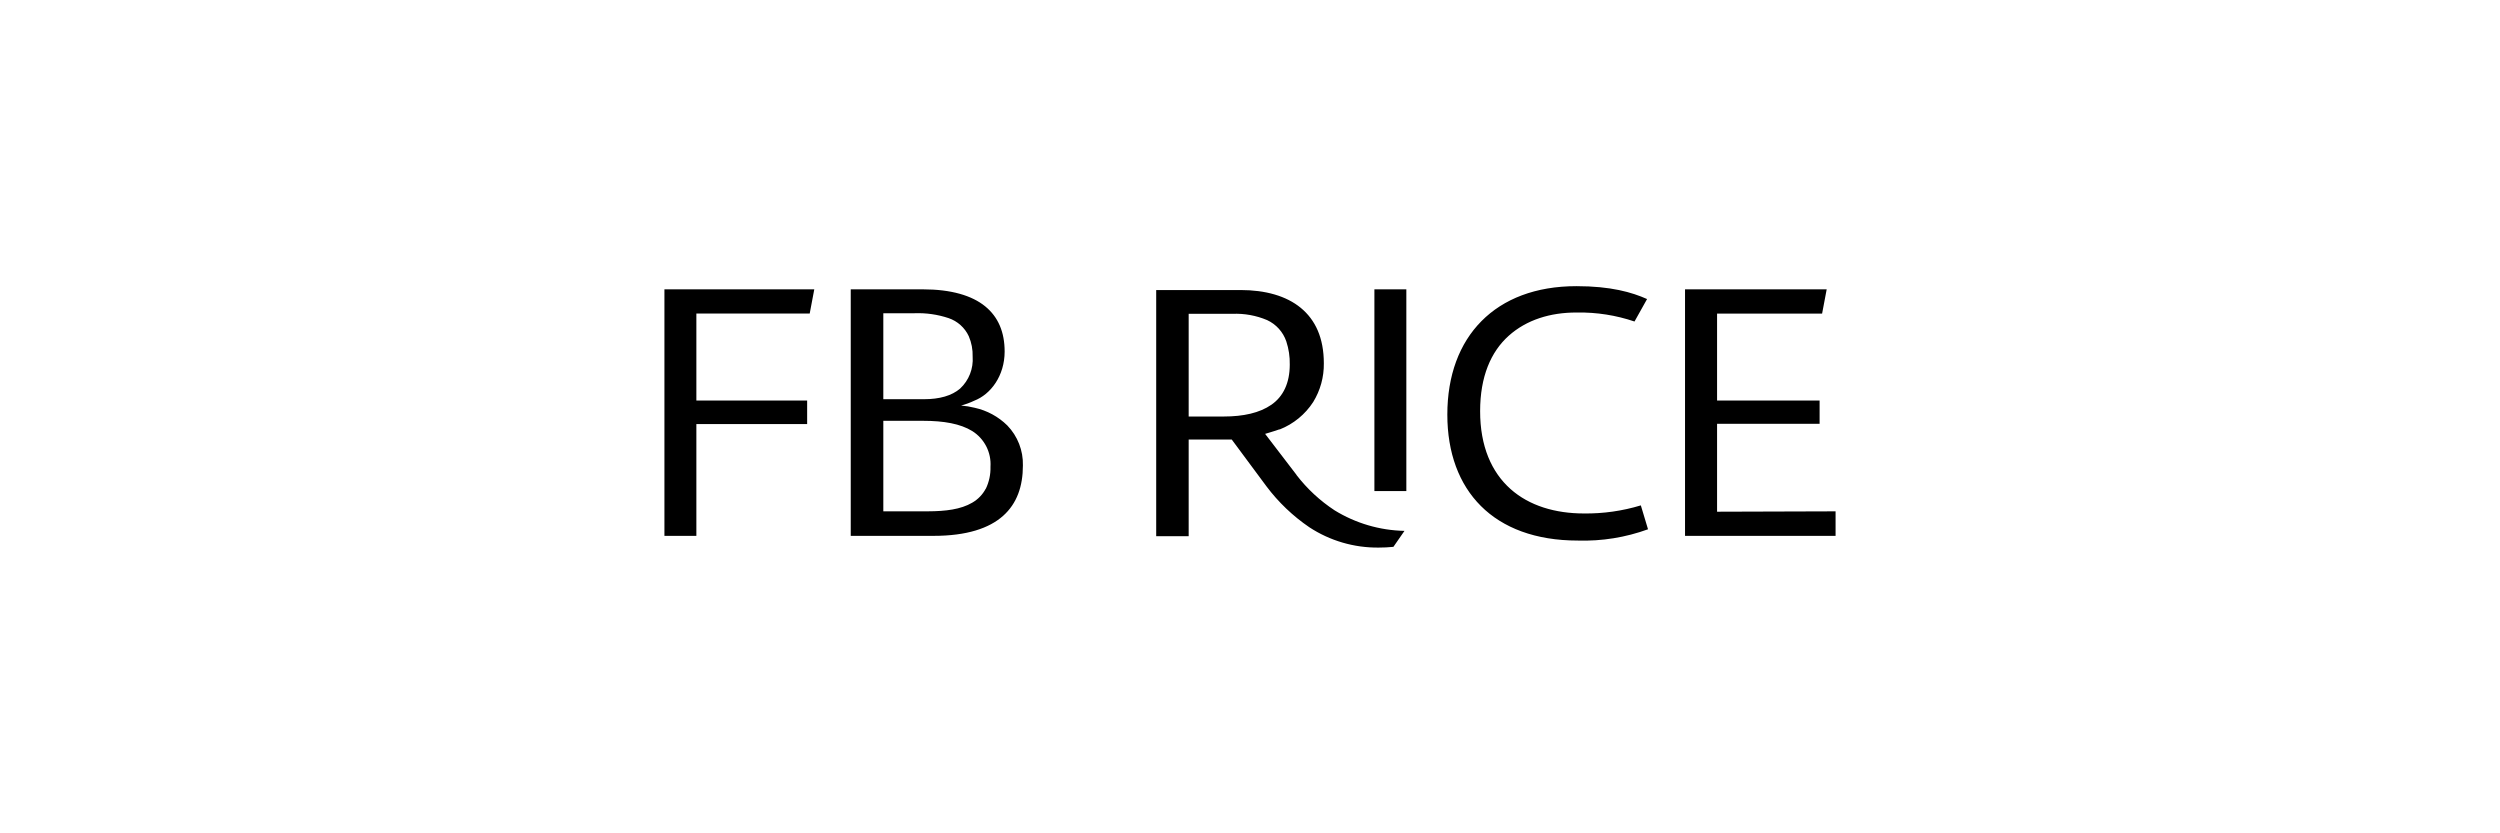<?xml version="1.0" encoding="UTF-8" standalone="no"?><!DOCTYPE svg PUBLIC "-//W3C//DTD SVG 1.1//EN" "http://www.w3.org/Graphics/SVG/1.1/DTD/svg11.dtd"><svg width="100%" height="100%" viewBox="0 0 8000 2666" version="1.1" xmlns="http://www.w3.org/2000/svg" xmlns:xlink="http://www.w3.org/1999/xlink" xml:space="preserve" xmlns:serif="http://www.serif.com/" style="fill-rule:evenodd;clip-rule:evenodd;stroke-linejoin:round;stroke-miterlimit:2;"><rect x="2126.16" y="498.101" width="3747.68" height="1669.42" style="fill:none;"/><path d="M2126.16,1714.74l102.209,-0l0,-357.734l354.497,0l0,-75.294l-354.497,-0l0,-278.351l362.674,-0l14.65,-77.509l-479.533,0l-0,788.888Zm1028.23,-150.93c-9.884,18.731 -24.893,34.272 -43.269,44.802c-36.454,21.464 -85.174,27.426 -141.049,27.597l-143.434,-0l0,-289.594l127.421,-0c66.266,-0 119.245,9.369 157.062,32.707c38.932,24.369 61.423,68.302 58.43,114.134c0.757,24.554 -4.446,48.93 -15.161,71.036m-327.752,-562.153l100.165,-0c36.93,-1.341 73.802,3.967 108.854,15.672c28.424,9.667 51.698,30.541 64.392,57.748c8.887,20.63 13.132,42.963 12.435,65.415c2.816,38.348 -11.921,75.973 -40.032,102.209c-26.745,22.997 -65.925,34.07 -116.008,34.07l-129.806,-0l0,-275.114Zm292.49,302.54c-14.327,-3.521 -28.908,-5.914 -43.61,-7.154c14.344,-3.849 28.312,-8.98 41.736,-15.332c53.319,-20.442 97.61,-80.064 97.61,-157.403c0,-61.836 -20.271,-110.556 -62.348,-144.797c-42.076,-34.24 -107.831,-54.341 -199.649,-54.341l-230.483,0l0,788.888l264.723,-0c106.979,-0 178.185,-24.36 222.647,-63.881c44.461,-39.521 63.54,-94.715 63.54,-161.492c1.199,-47.594 -16.798,-93.725 -49.912,-127.932c-28.73,-28.289 -64.875,-47.897 -104.254,-56.556m797.064,27.938l-112.43,-0.001l-0,-328.603l140.027,-0c38.053,-1.611 75.993,5.255 111.067,20.101c28.882,13.374 51.058,38.014 61.326,68.14c7.892,23.946 11.637,49.065 11.073,74.272c-0,58.941 -20.953,102.21 -58.771,128.443c-37.817,26.234 -89.944,37.647 -152.292,37.647m232.357,186.363l-100.166,-130.829l14.65,-4.429c15.502,-4.429 26.234,-8.347 30.493,-9.88l1.874,0c43.824,-17.386 81.164,-47.997 106.809,-87.56c22.86,-37.215 34.677,-80.172 34.069,-123.843c0,-81.768 -27.426,-139.346 -73.761,-177.504c-46.335,-38.159 -113.112,-57.067 -192.835,-57.067l-269.833,-0l-0,787.695l103.913,-0l-0,-309.355l137.812,0l111.068,149.737c38.29,50.993 84.74,95.313 137.472,131.169c65.757,43.075 142.848,65.669 221.454,64.903c15.816,0.03 31.624,-0.766 47.357,-2.384l35.433,-51.105c-79.078,-1.592 -156.311,-24.297 -223.669,-65.755c-46.619,-30.585 -87.789,-68.76 -121.8,-112.942m1345.76,117.371l-0,-281.247l328.092,0l0,-74.442l-328.092,-0l-0,-278.351l336.099,-0l14.65,-77.509l-453.3,0l0,788.888l481.748,-0l0,-78.531l-379.197,1.192Zm-425.874,5.622c-91.647,-0 -174.948,-24.531 -235.252,-78.361c-60.304,-53.83 -97.269,-136.28 -97.099,-249.391c-0,-109.705 34.07,-189.429 91.478,-240.874c57.407,-51.446 133.553,-74.443 216.173,-74.443l3.066,-0c62.294,-0.949 124.292,8.789 183.296,28.789l40.202,-71.887c-48.549,-21.635 -115.837,-41.225 -225.883,-41.225c-130.828,0 -233.549,40.714 -304.073,111.92c-70.525,71.206 -109.194,173.415 -109.194,299.133c-0,122.14 37.306,222.476 107.49,292.49c70.184,70.013 174.438,110.556 310.547,110.556c76.338,2.271 152.417,-9.985 224.18,-36.114l-22.998,-76.487c-58.965,17.873 -120.322,26.605 -181.933,25.894m-670.665,-71.717l102.21,-0l-0,-645.454l-102.21,0l0,645.454Z" style="fill-rule:nonzero;"/></svg>